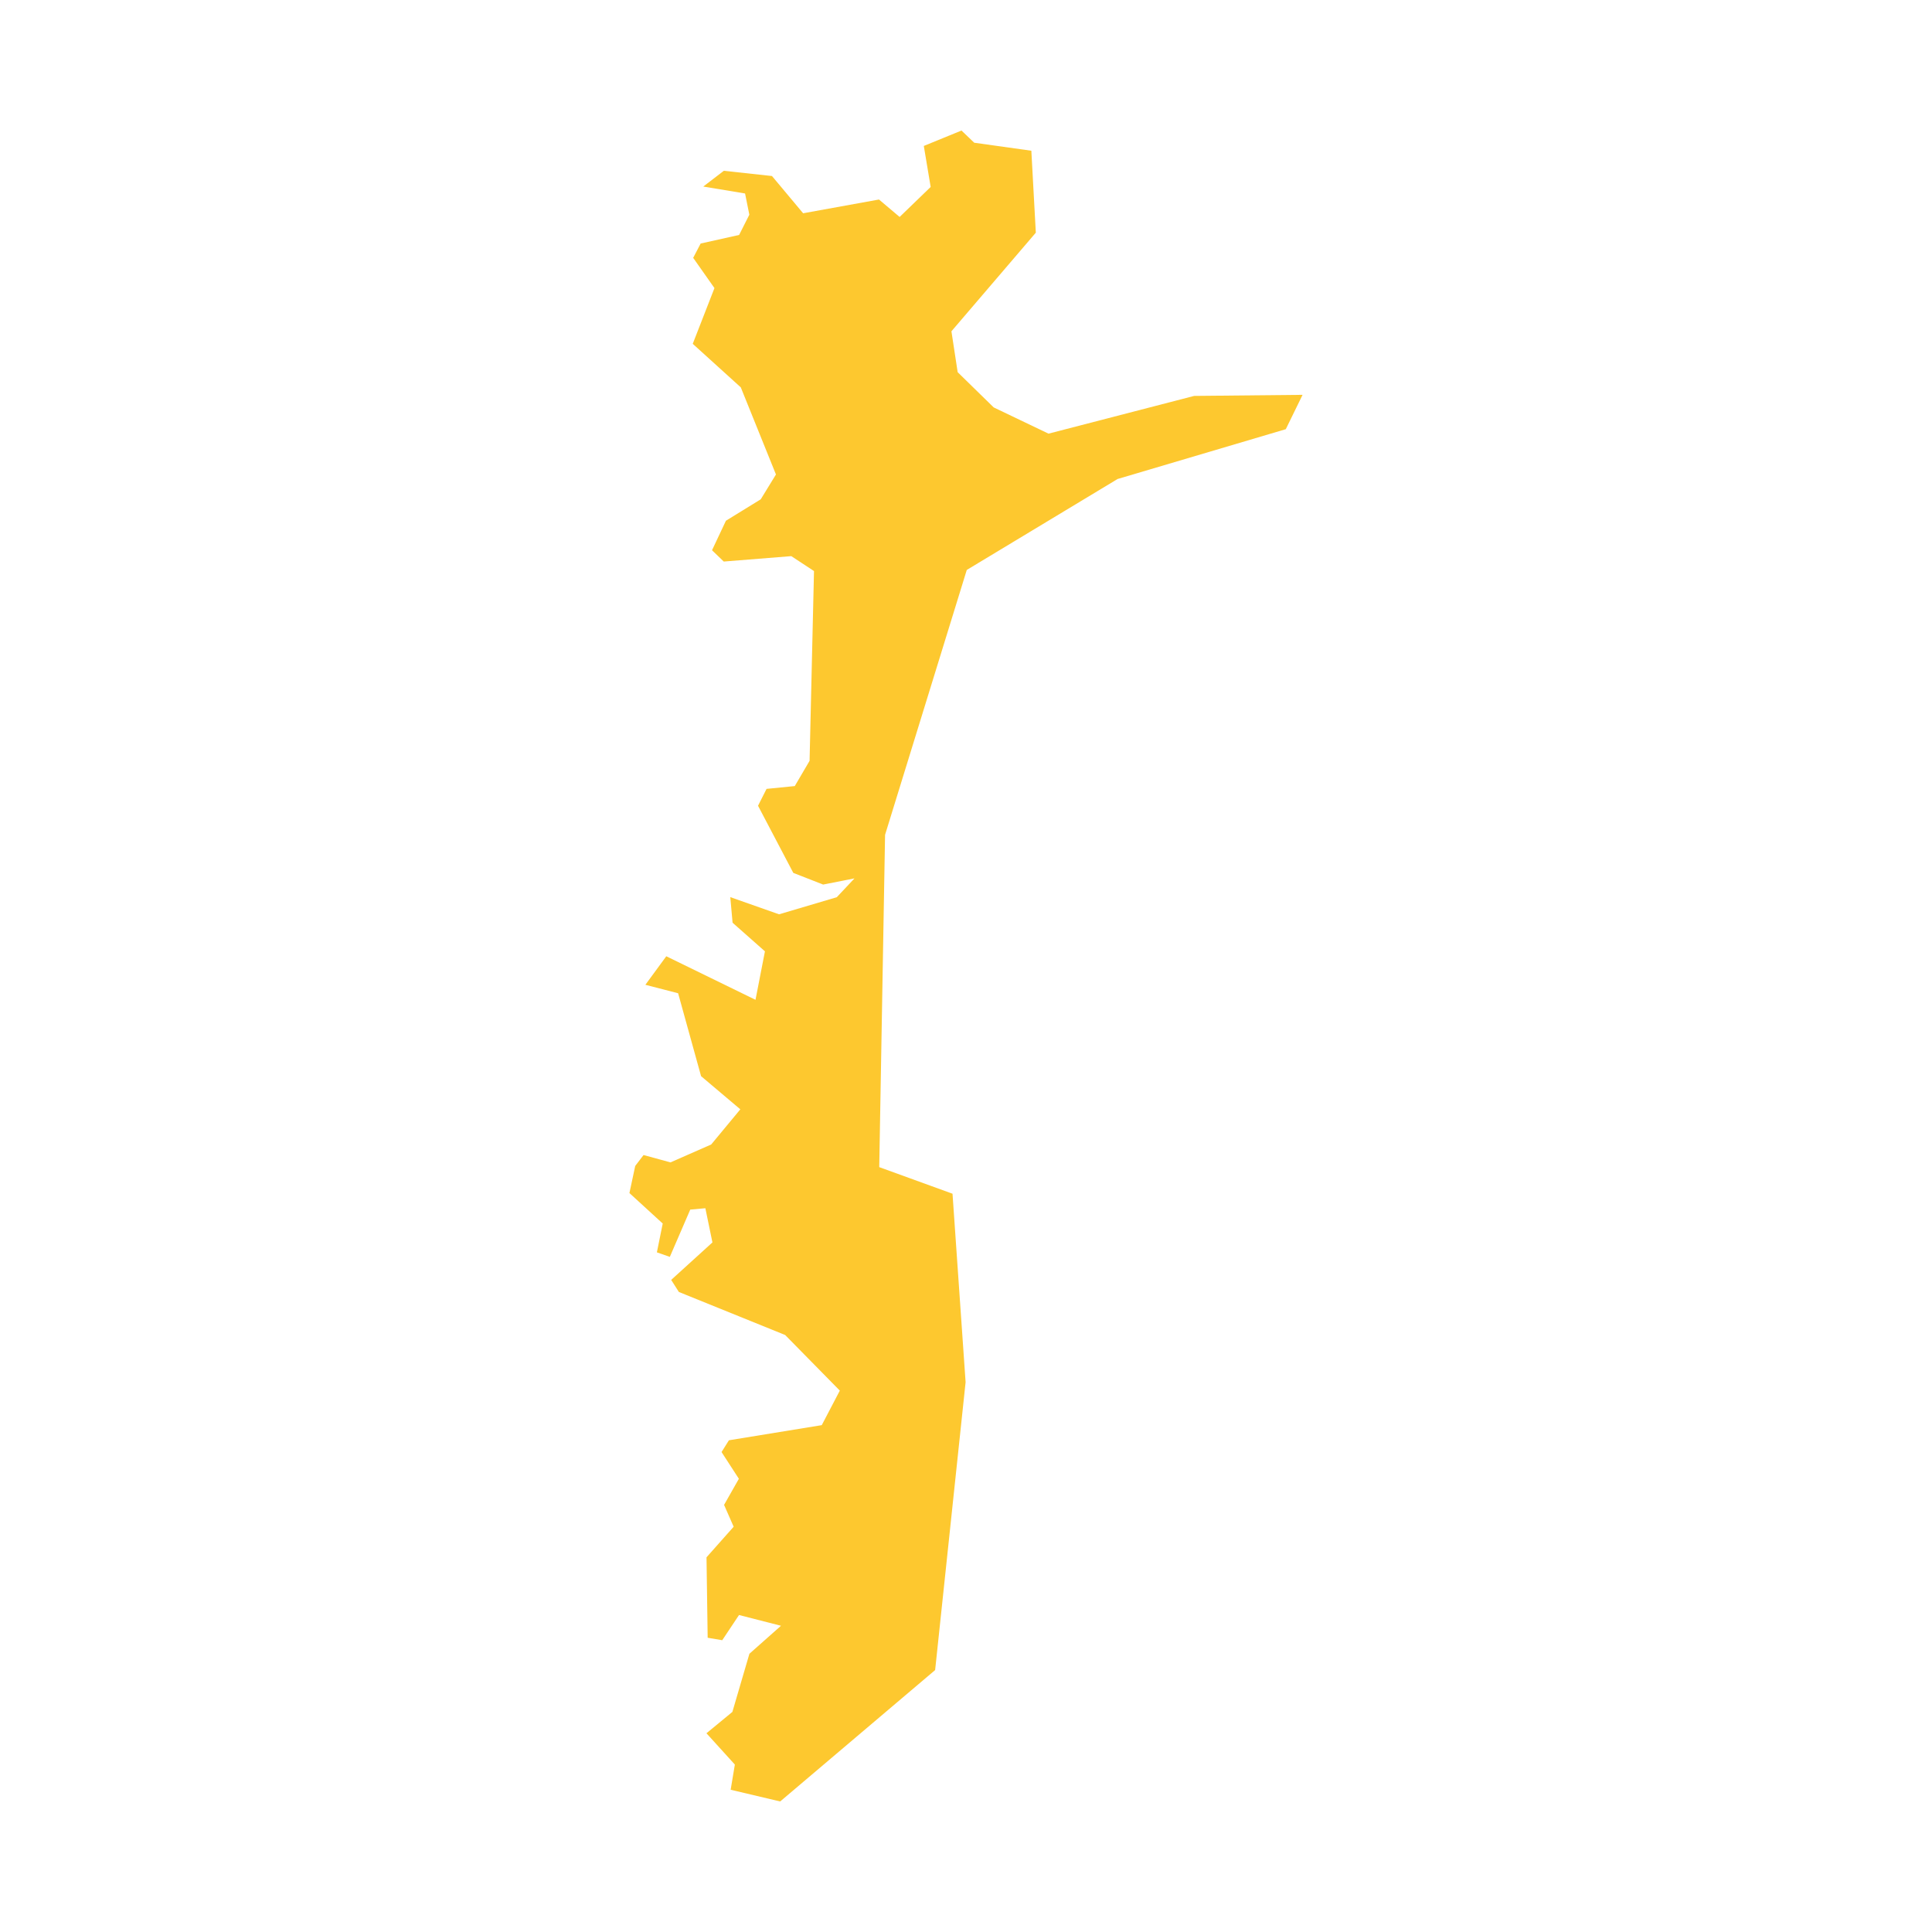 <svg xmlns="http://www.w3.org/2000/svg" fill="#fdc82f80" width="256" height="256" viewBox="-20 -20 143.132 296"><path d="M52.825,1.866 61.578,3.093 62.263,15.648 49.334,30.756 50.289,37.022 55.81,42.42 64.209,46.439 86.518,40.658 103.132,40.493 100.562,45.756 74.793,53.386 51.685,67.321 39.167,107.902 38.274,158.815 49.5,162.889 51.505,191.76 46.838,235.869 23.096,256 15.51,254.206 16.152,250.348 11.801,245.552 15.773,242.28 18.383,233.37 23.221,229.082 16.791,227.435 14.219,231.296 11.987,230.919 11.81,218.595 15.969,213.909 14.5,210.561 16.768,206.563 14.114,202.468 15.243,200.664 29.467,198.345 32.234,193.055 23.858,184.534 7.575,177.942 6.398,176.092 12.717,170.35 11.634,165.111 9.319,165.323 6.189,172.565 4.207,171.871 5.102,167.456 0,162.787 0.888,158.631 2.166,156.961 6.291,158.089 12.527,155.346 16.991,149.958 10.977,144.878 7.459,132.174 2.443,130.88 5.647,126.508 19.316,133.179 20.761,125.754 15.803,121.369 15.453,117.449 22.924,120.08 31.772,117.46 34.479,114.576 29.677,115.522 25.107,113.734 19.703,103.447 21.008,100.864 25.333,100.433 27.6,96.566 28.278,67.491 24.8,65.205 14.453,66.034 12.653,64.303 14.784,59.782 20.118,56.499 22.449,52.694 17.062,39.349 9.701,32.676 13.027,24.137 9.768,19.505 10.91,17.311 16.806,15.997 18.371,12.895 17.716,9.642 11.313,8.58 14.465,6.166 21.842,6.969 26.613,12.675 38.236,10.567 41.397,13.24 46.153,8.643 45.101,2.36 50.875,0 52.825,1.866Z"/></svg>